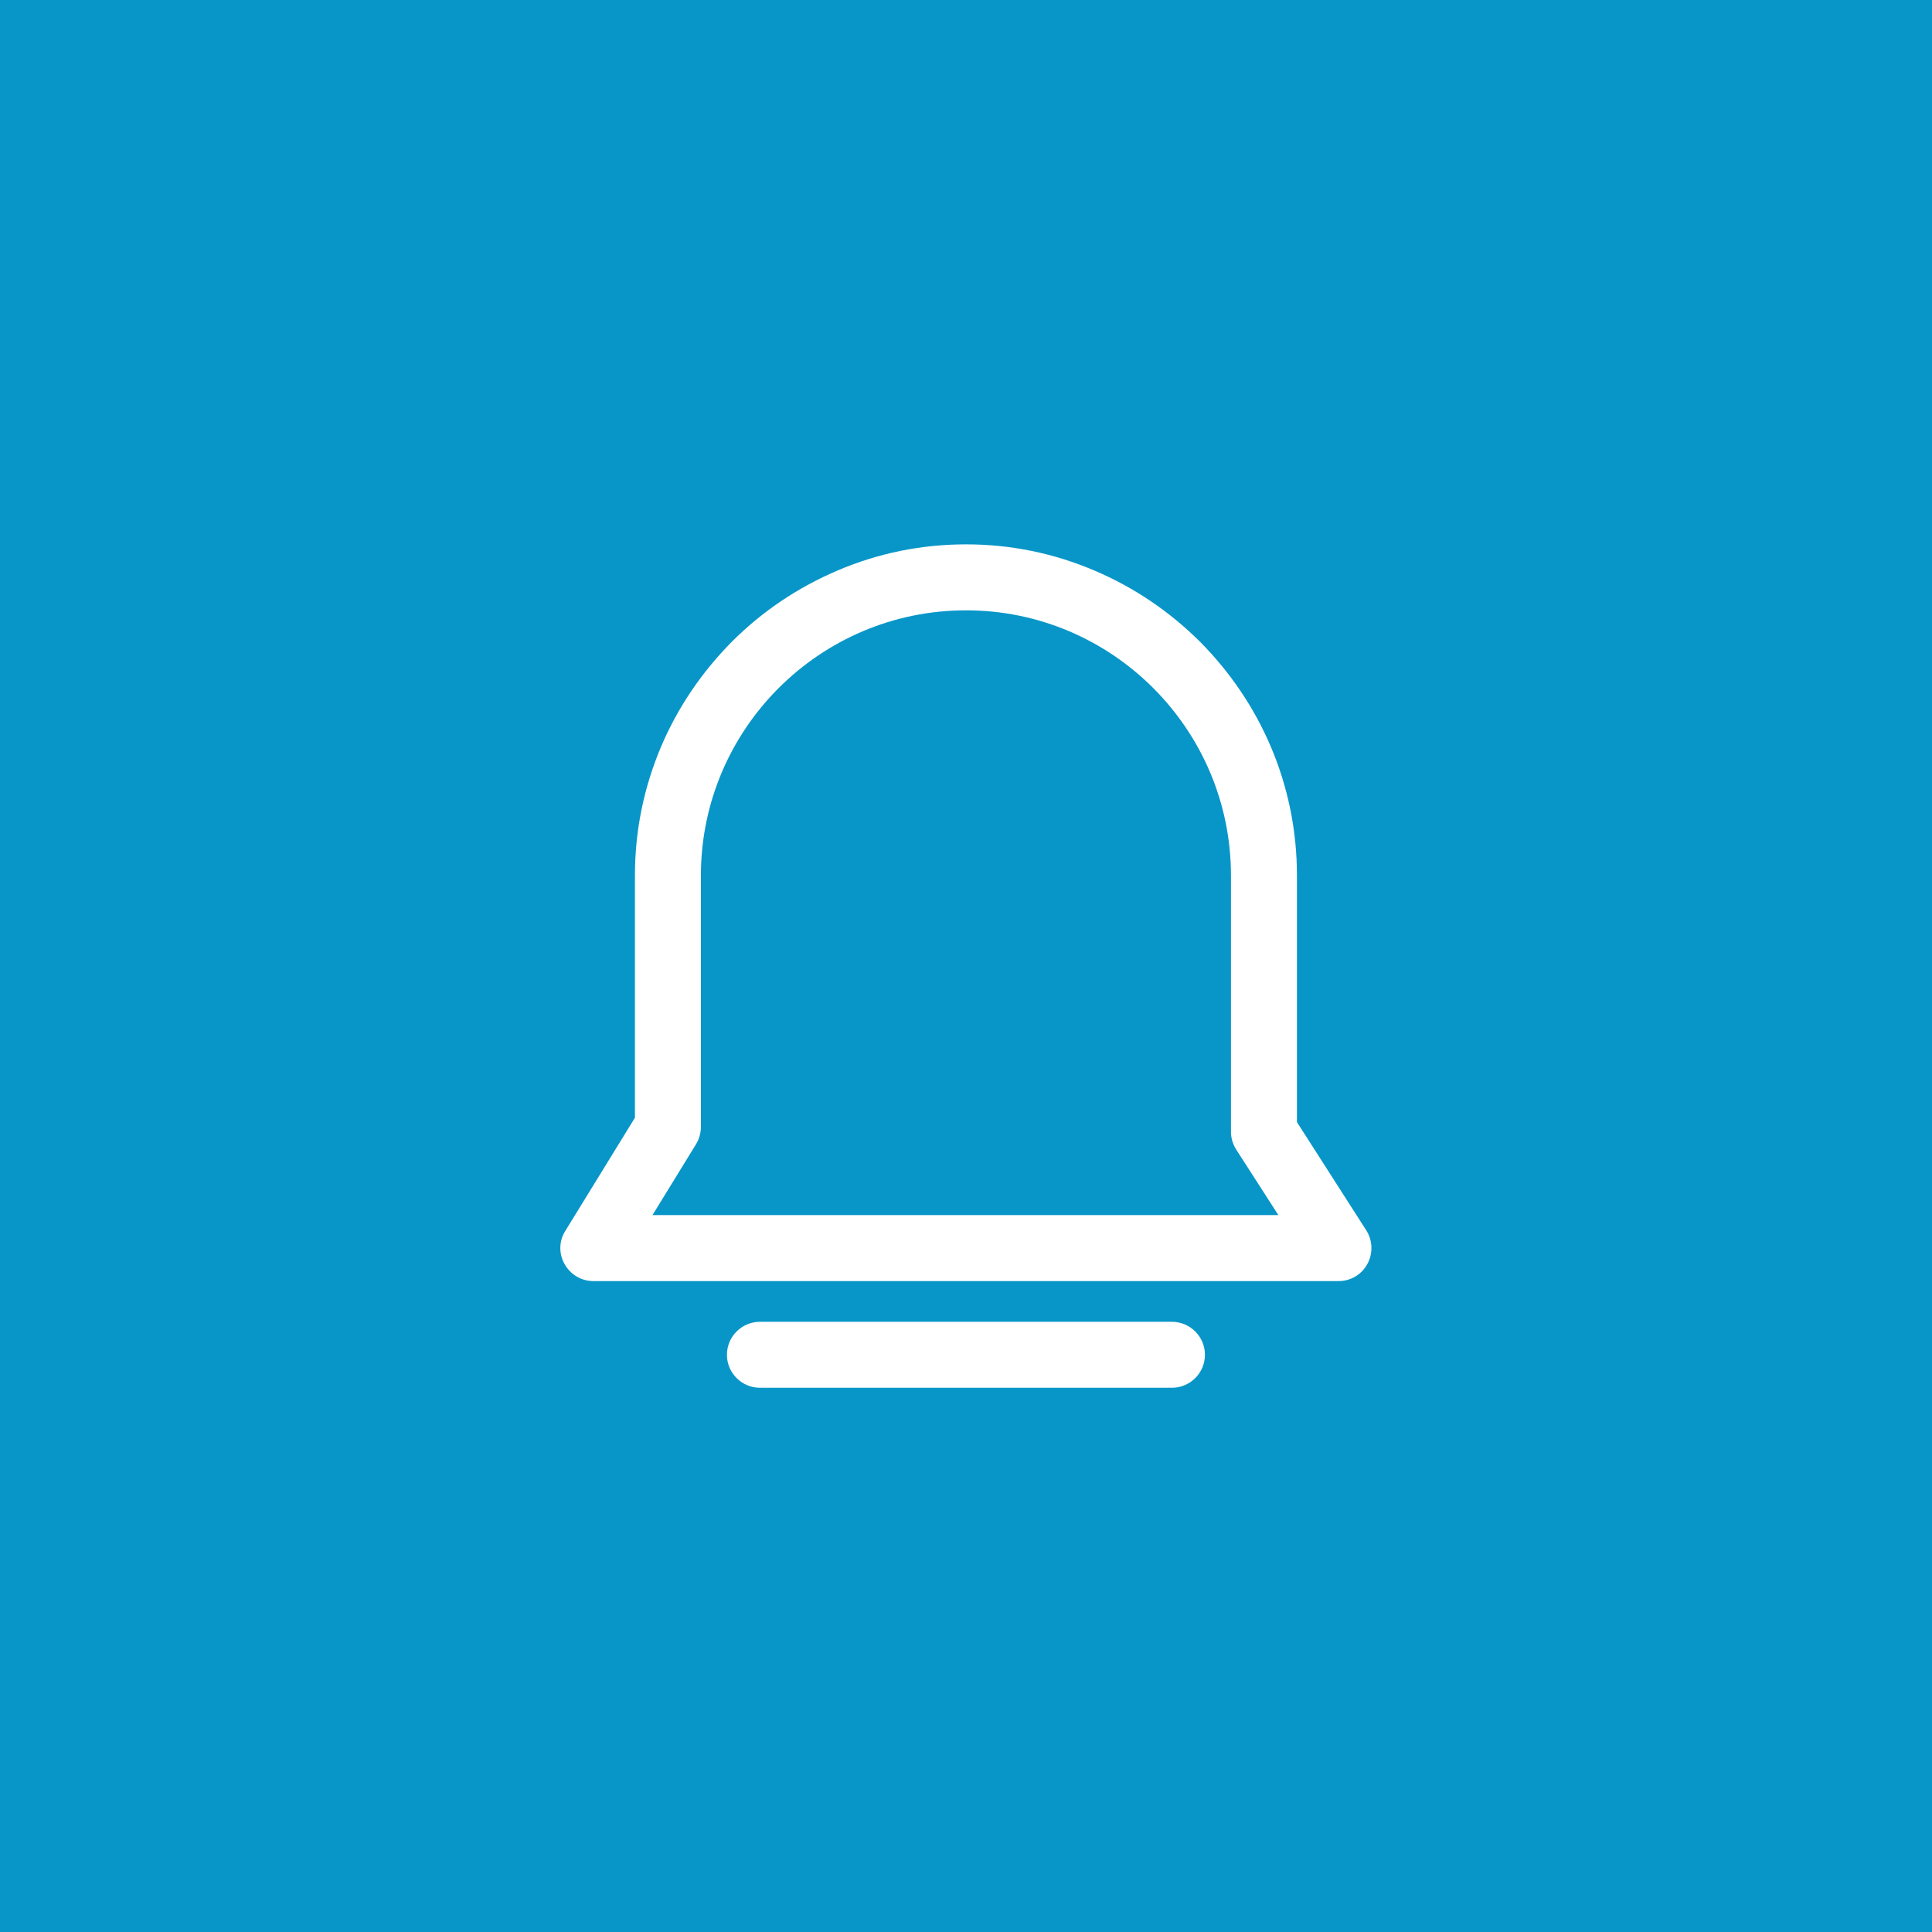 <?xml version="1.0" encoding="UTF-8"?>
<svg id="_图层_2" data-name="图层 2" xmlns="http://www.w3.org/2000/svg" viewBox="0 0 149.95 149.95">
  <defs>
    <style>
      .cls-1 {
        fill: #0896c8;
      }

      .cls-2 {
        fill: #fff;
        fill-rule: evenodd;
      }
    </style>
  </defs>
  <g id="_图层_1-2" data-name="图层 1">
    <g>
      <rect class="cls-1" width="149.95" height="149.95"/>
      <path class="cls-2" d="M74.98,42.25c3.44,0,6.8,.68,9.98,2.04,3.06,1.3,5.8,3.16,8.16,5.5,2.36,2.38,4.22,5.12,5.52,8.18,1.34,3.16,2.02,6.52,2.02,9.98v19.14l5.38,8.4c.5,.78,.54,1.8,.08,2.62-.44,.82-1.3,1.32-2.22,1.32H46.06c-.94,0-1.78-.5-2.24-1.32-.46-.8-.44-1.8,.06-2.58l5.4-8.78v-18.8c0-3.46,.68-6.8,2.02-9.98,1.3-3.06,3.16-5.8,5.52-8.18,2.36-2.36,5.12-4.2,8.16-5.5,3.18-1.36,6.54-2.04,10-2.04Zm0,5.12c-11.36,0-20.58,9.24-20.58,20.58v19.52c0,.48-.14,.94-.38,1.34l-3.38,5.5h48.58l-3.28-5.1c-.26-.42-.4-.88-.4-1.38v-19.88c0-11.34-9.22-20.58-20.56-20.58Zm-16,55.22h31.98c1.4,0,2.56,1.14,2.56,2.56s-1.16,2.56-2.56,2.56h-31.98c-1.4,0-2.56-1.14-2.56-2.56s1.16-2.56,2.56-2.56Z"/>
    </g>
  </g>
</svg>